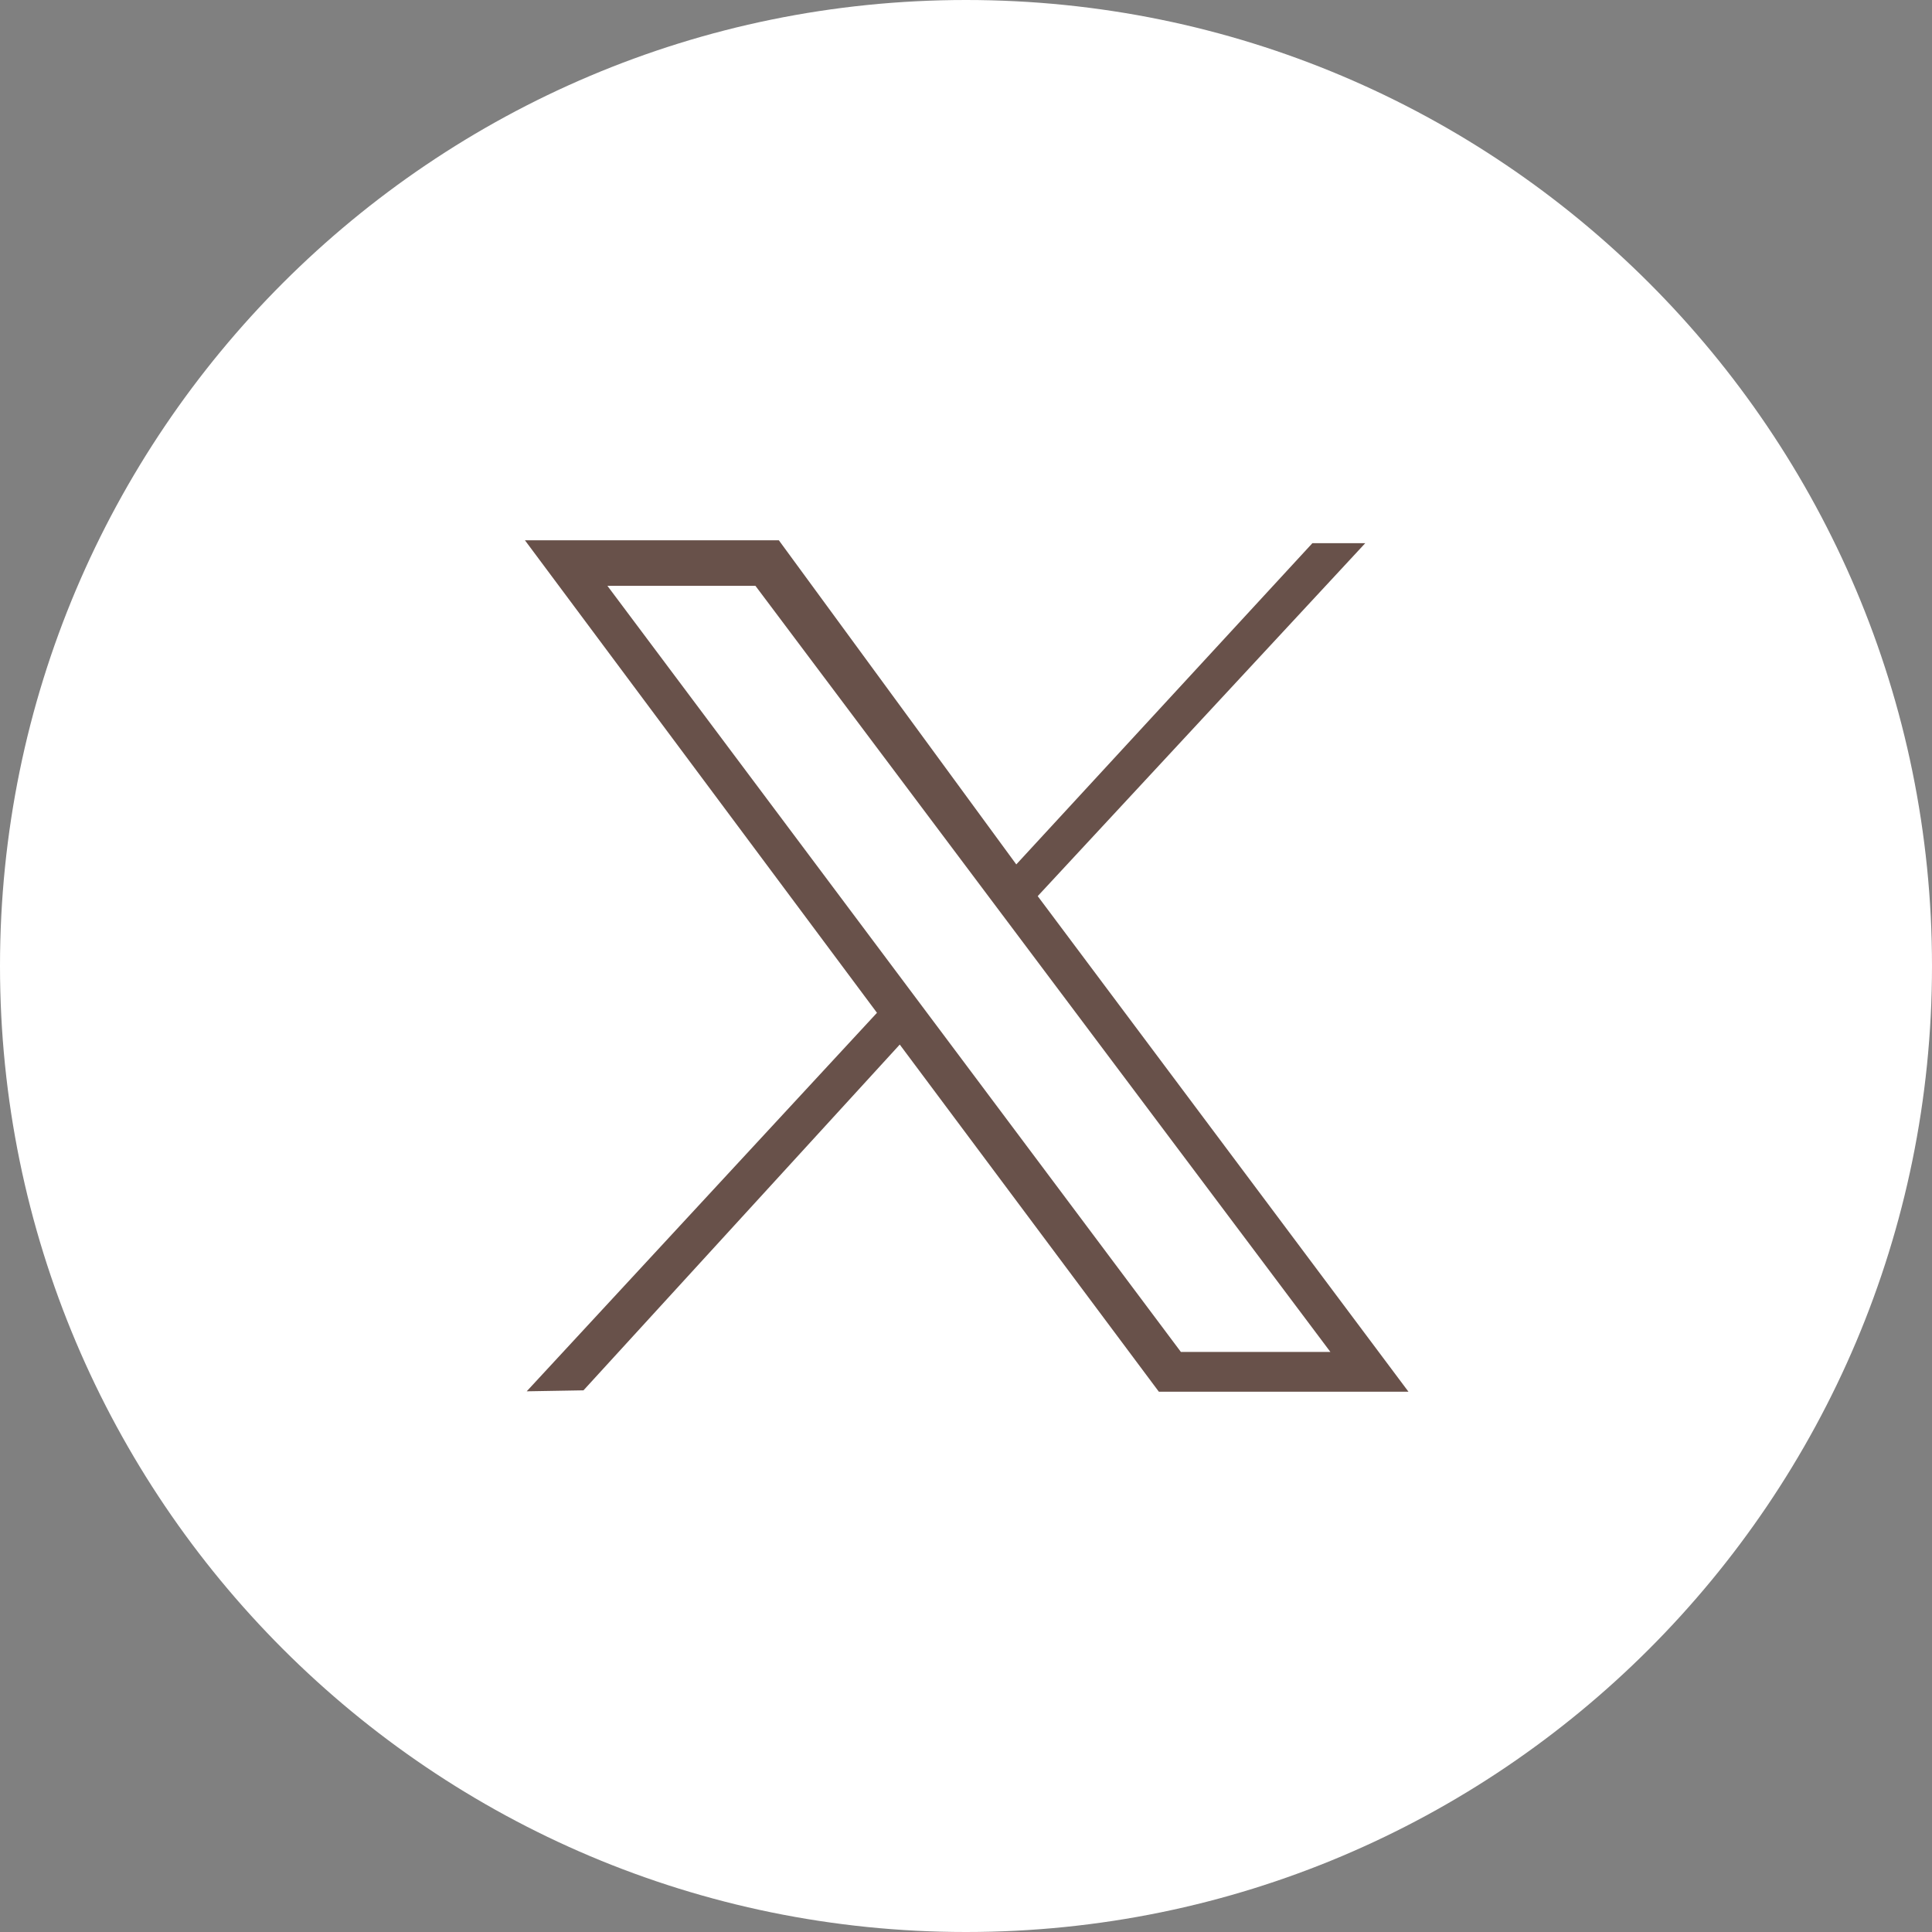 <?xml version="1.0" encoding="UTF-8"?> <svg xmlns="http://www.w3.org/2000/svg" width="100" height="100" viewBox="0 0 100 100" fill="none"><rect x="0" y="0" width="100" height="100" fill="#808080" stroke="none"/> <g clip-path="url(#clip0_283_713)"> <path d="M100 50C100 22.386 77.614 0 50 0C22.386 0 0 22.386 0 50C0 77.614 22.386 100 50 100C77.614 100 100 77.614 100 50Z" fill="white"></path> <path fill-rule="evenodd" clip-rule="evenodd" d="M26.175 27.466H40.567L52.647 43.956L67.71 27.615H71.812L54.362 46.418L73.9 72.534H59.731L46.532 54.85L30.425 72.46L26.1 72.534L44.743 52.388L26.175 27.466ZM38.852 30.823H32.439L61.372 69.475H67.86L38.852 30.823Z" fill="#68514A" stroke="white"></path> </g> <defs> <clipPath id="clip0_283_713"> <rect width="100" height="100" fill="white"></rect> </clipPath> </defs> </svg> 